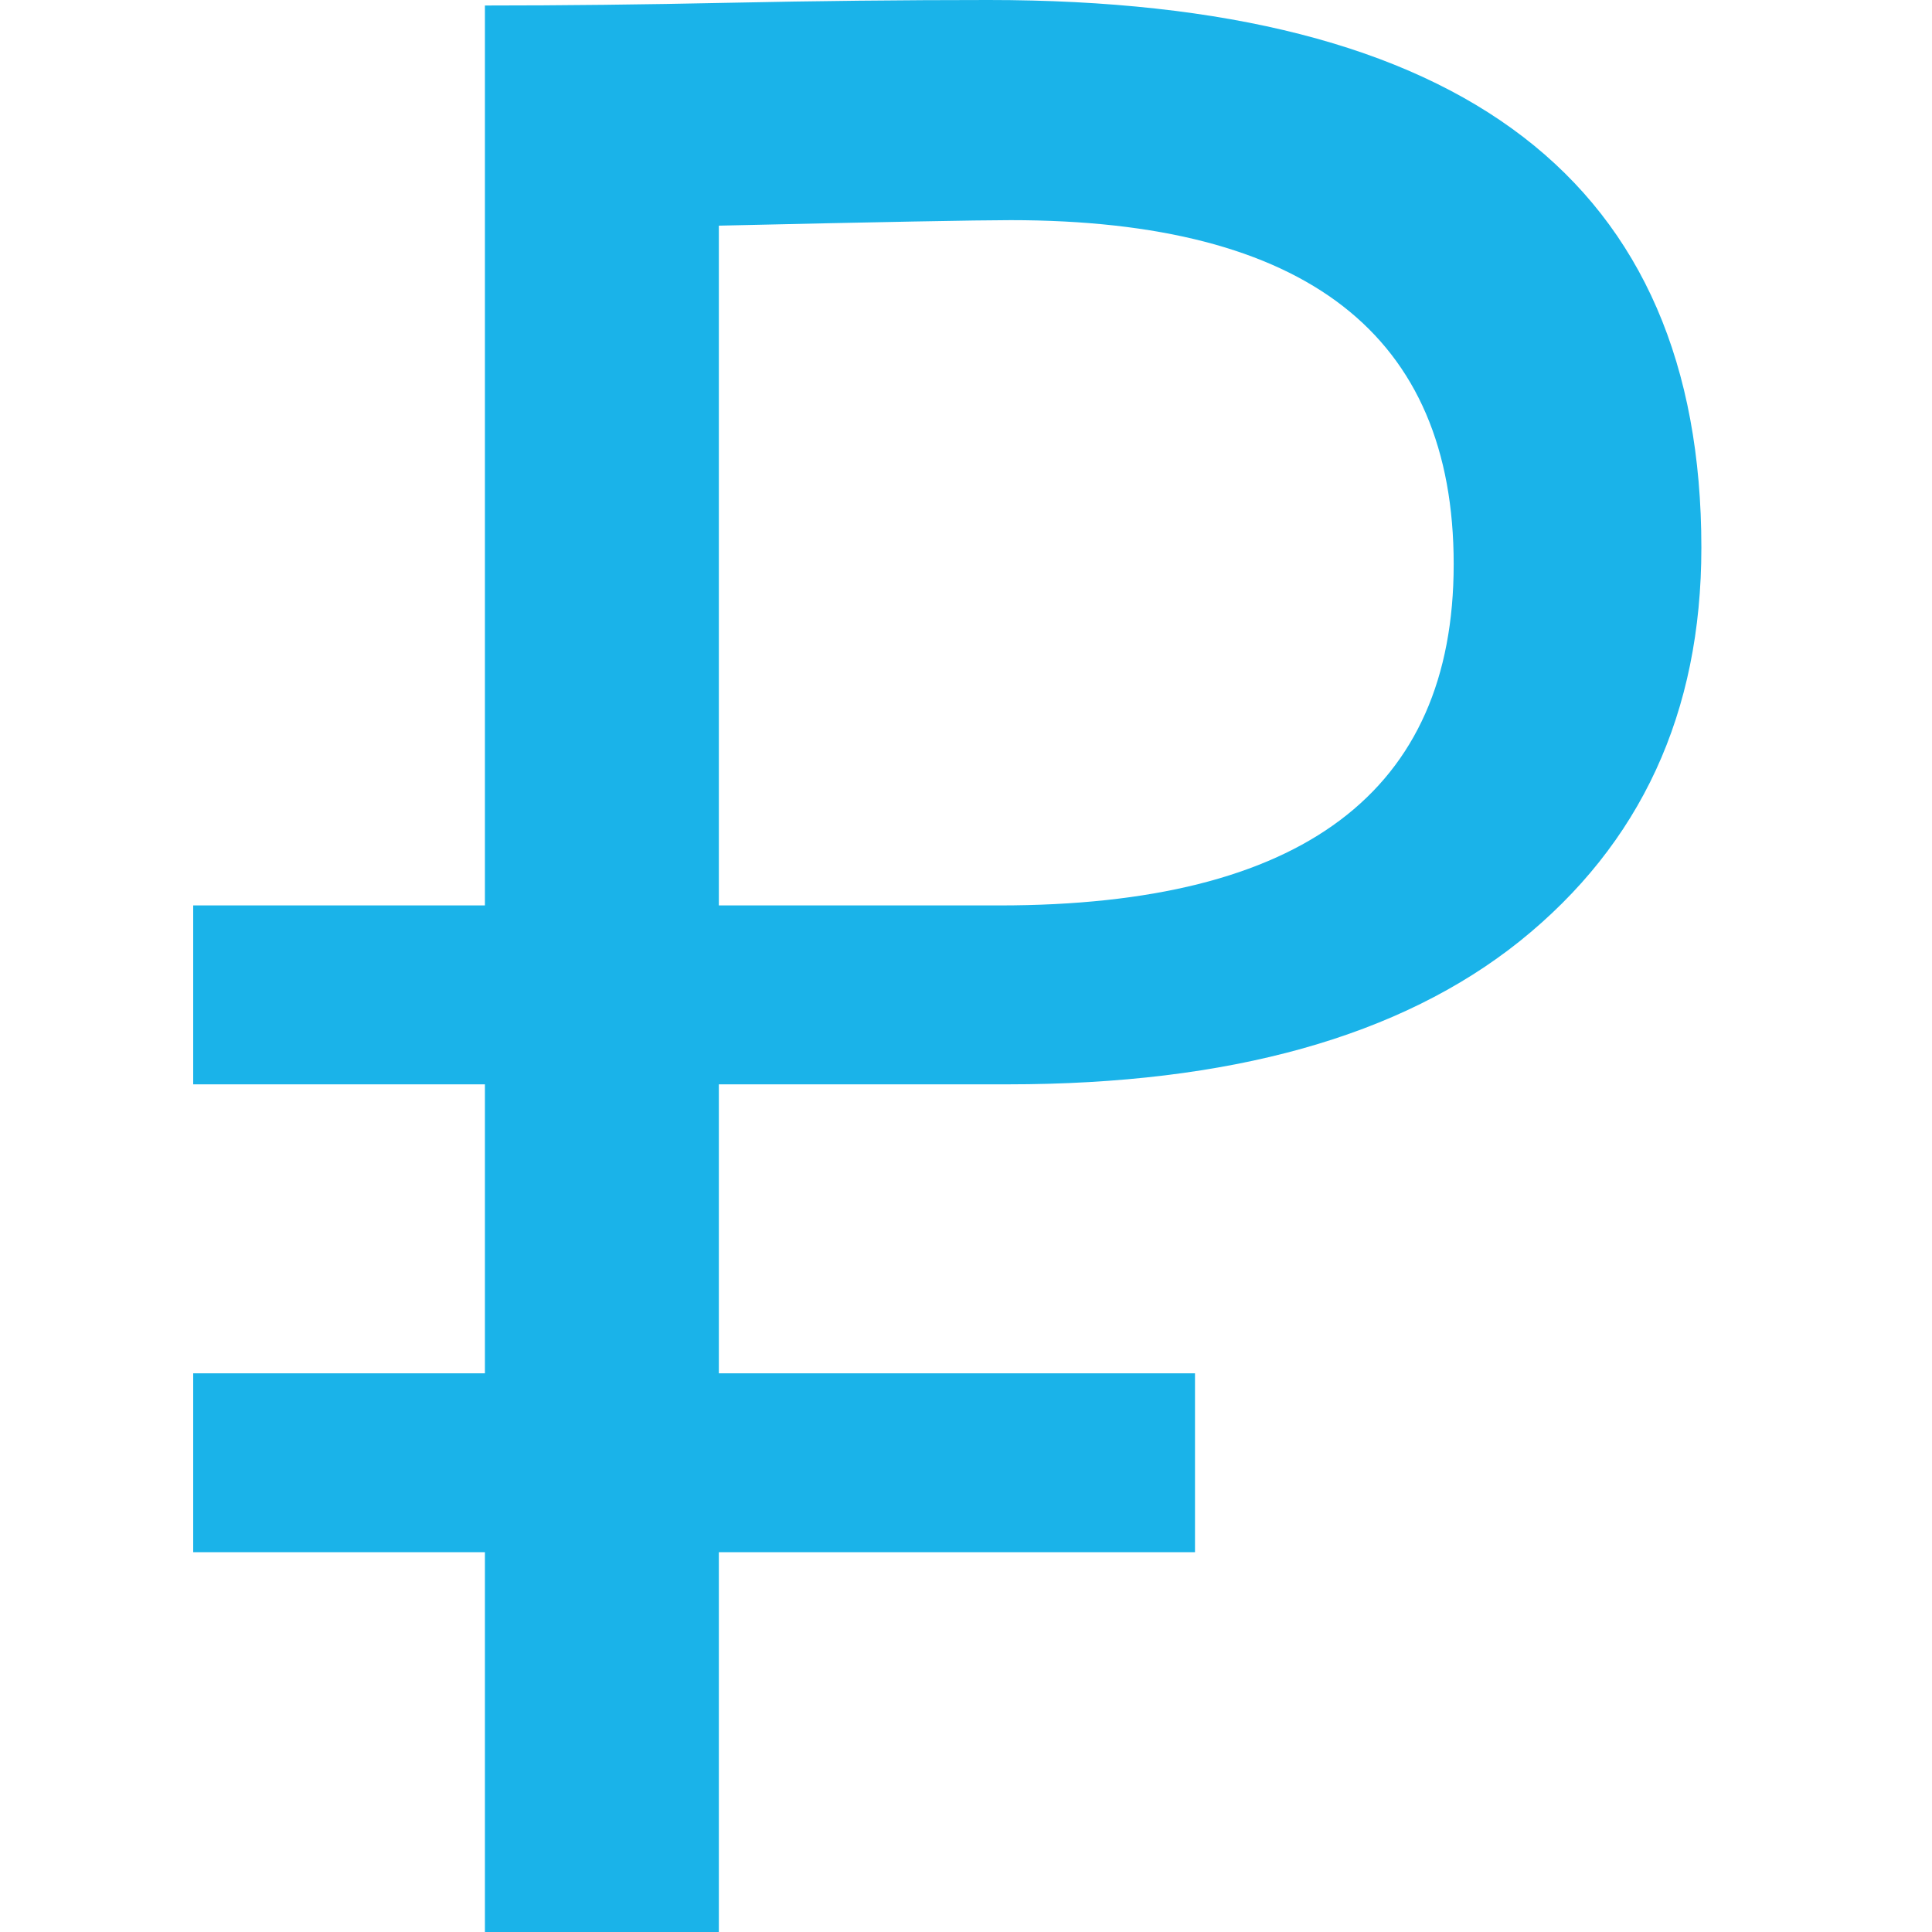 <?xml version="1.0" encoding="UTF-8"?> <svg xmlns="http://www.w3.org/2000/svg" width="40" height="40" viewBox="0 0 40 40" fill="none"> <g clip-path="url(#clip0)"> <path d="M10.04 22.45H4V18.746H10.04V0.114C11.635 0.114 13.326 0.095 15.111 0.057C16.896 0.019 18.682 0 20.467 0C30.306 0 35.225 3.78 35.225 11.339C35.225 14.758 33.971 17.474 31.464 19.487C28.995 21.462 25.462 22.45 20.866 22.45H14.883V28.433H24.741V32.137H14.883V40H10.04V32.137H4V28.433H10.04V22.45ZM20.923 4.558C20.239 4.558 18.226 4.596 14.883 4.672V18.746H20.695C26.963 18.746 30.097 16.391 30.097 11.681C30.097 6.933 27.039 4.558 20.923 4.558Z" fill="#1AB3E9"></path> </g> <defs> <clipPath id="clip0"> <rect width="40" height="40" fill="white"></rect> </clipPath> </defs> </svg> 
